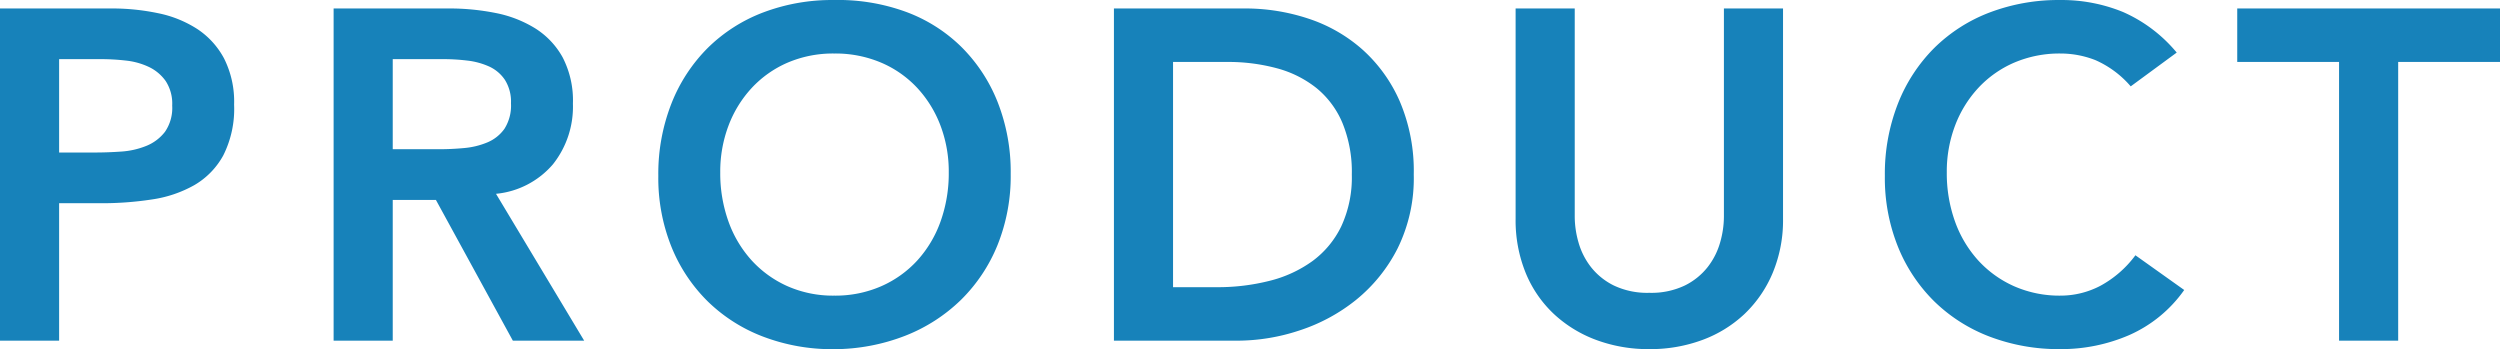 <svg xmlns="http://www.w3.org/2000/svg" width="372.96" height="52.083" viewBox="0 0 372.96 52.083">
  <path id="Path_111" data-name="Path 111" d="M5.53-49.56H22.19a33.386,33.386,0,0,1,6.895.7,16.983,16.983,0,0,1,5.845,2.345,12.032,12.032,0,0,1,4.025,4.41,14.287,14.287,0,0,1,1.5,6.895,15.4,15.4,0,0,1-1.61,7.56A11.523,11.523,0,0,1,34.51-23.2a18.131,18.131,0,0,1-6.335,2.135,48.988,48.988,0,0,1-7.525.56h-6.3V0H5.53ZM19.67-28.07q1.89,0,3.92-.14a12.039,12.039,0,0,0,3.745-.84,6.646,6.646,0,0,0,2.8-2.1,6.266,6.266,0,0,0,1.085-3.92,6.181,6.181,0,0,0-.98-3.675,6.491,6.491,0,0,0-2.52-2.1,10.631,10.631,0,0,0-3.43-.945A32.984,32.984,0,0,0,20.65-42h-6.3v13.93ZM55.3-49.56H72.52a35.081,35.081,0,0,1,6.895.665A17.656,17.656,0,0,1,85.33-46.62a11.9,11.9,0,0,1,4.13,4.34A13.976,13.976,0,0,1,91-35.35a13.8,13.8,0,0,1-2.975,9.03,12.761,12.761,0,0,1-8.5,4.41L92.68,0H82.04L70.56-21H64.12V0H55.3Zm15.68,21q1.89,0,3.78-.175a11.608,11.608,0,0,0,3.465-.84A5.913,5.913,0,0,0,80.78-31.6a6.452,6.452,0,0,0,.98-3.815,6.087,6.087,0,0,0-.91-3.5,5.655,5.655,0,0,0-2.38-2,10.956,10.956,0,0,0-3.255-.875A29.659,29.659,0,0,0,71.75-42H64.12v13.44Zm32.76,3.99a28.7,28.7,0,0,1,1.96-10.815,24.266,24.266,0,0,1,5.425-8.295,23.779,23.779,0,0,1,8.26-5.285A28.965,28.965,0,0,1,129.92-50.82,29.444,29.444,0,0,1,140.56-49.1a23.255,23.255,0,0,1,8.33,5.215,24.085,24.085,0,0,1,5.46,8.26,28.431,28.431,0,0,1,1.96,10.78,27.513,27.513,0,0,1-1.96,10.57,24.241,24.241,0,0,1-5.46,8.19,24.942,24.942,0,0,1-8.33,5.355,29.468,29.468,0,0,1-10.64,2A28.965,28.965,0,0,1,119.385-.6a24.038,24.038,0,0,1-8.26-5.25A24.121,24.121,0,0,1,105.7-14,27.513,27.513,0,0,1,103.74-24.57Zm9.24-.56a21.309,21.309,0,0,0,1.225,7.35,17.264,17.264,0,0,0,3.465,5.81,16.123,16.123,0,0,0,5.355,3.85,16.8,16.8,0,0,0,6.965,1.4,17.048,17.048,0,0,0,7-1.4,16.03,16.03,0,0,0,5.39-3.85,17.264,17.264,0,0,0,3.465-5.81,21.309,21.309,0,0,0,1.225-7.35,19.327,19.327,0,0,0-1.225-6.93,17.169,17.169,0,0,0-3.465-5.635,15.849,15.849,0,0,0-5.39-3.78,17.426,17.426,0,0,0-7-1.365,17.176,17.176,0,0,0-6.965,1.365,15.937,15.937,0,0,0-5.355,3.78,17.169,17.169,0,0,0-3.465,5.635A19.327,19.327,0,0,0,112.98-25.13Zm58.73-24.43h19.53a29.9,29.9,0,0,1,9.45,1.505,22.961,22.961,0,0,1,8.05,4.585,22.4,22.4,0,0,1,5.6,7.735,26.446,26.446,0,0,1,2.1,10.955,23.645,23.645,0,0,1-2.415,11.025,23.6,23.6,0,0,1-6.23,7.7,26.569,26.569,0,0,1-8.47,4.55A29.591,29.591,0,0,1,190.19,0H171.71Zm15.4,41.58a31.238,31.238,0,0,0,7.805-.945,18.568,18.568,0,0,0,6.4-2.94,13.96,13.96,0,0,0,4.305-5.18A17.316,17.316,0,0,0,207.2-24.78a19.233,19.233,0,0,0-1.4-7.7,13.391,13.391,0,0,0-3.885-5.215,16.21,16.21,0,0,0-5.88-2.94,27.743,27.743,0,0,0-7.455-.945h-8.05v33.6ZM271.53-18.2a20.388,20.388,0,0,1-1.54,8.085,18.125,18.125,0,0,1-4.2,6.125,18.475,18.475,0,0,1-6.3,3.885,22.352,22.352,0,0,1-7.91,1.365,22.352,22.352,0,0,1-7.91-1.365,18.856,18.856,0,0,1-6.335-3.885,17.486,17.486,0,0,1-4.2-6.125,20.8,20.8,0,0,1-1.5-8.085V-49.56h8.82v31.08a14.113,14.113,0,0,0,.56,3.815,10.717,10.717,0,0,0,1.855,3.675,9.913,9.913,0,0,0,3.43,2.765A11.588,11.588,0,0,0,251.58-7.14a11.588,11.588,0,0,0,5.285-1.085,9.913,9.913,0,0,0,3.43-2.765,10.716,10.716,0,0,0,1.855-3.675,14.114,14.114,0,0,0,.56-3.815V-49.56h8.82ZM323.4-37.94a14.769,14.769,0,0,0-5.285-3.92,14.269,14.269,0,0,0-5.145-.98,17.176,17.176,0,0,0-6.965,1.365,15.937,15.937,0,0,0-5.355,3.78,17.169,17.169,0,0,0-3.465,5.635,19.327,19.327,0,0,0-1.225,6.93,21.308,21.308,0,0,0,1.225,7.35,17.264,17.264,0,0,0,3.465,5.81,16.123,16.123,0,0,0,5.355,3.85,16.8,16.8,0,0,0,6.965,1.4,12.8,12.8,0,0,0,5.845-1.435A15.953,15.953,0,0,0,324.1-12.74l7.28,5.18a19.832,19.832,0,0,1-8.19,6.72,25.526,25.526,0,0,1-10.29,2.1A28.966,28.966,0,0,1,302.365-.6a24.038,24.038,0,0,1-8.26-5.25A24.121,24.121,0,0,1,288.68-14a27.513,27.513,0,0,1-1.96-10.57,28.7,28.7,0,0,1,1.96-10.815,24.266,24.266,0,0,1,5.425-8.295,23.779,23.779,0,0,1,8.26-5.285A28.966,28.966,0,0,1,312.9-50.82a24.157,24.157,0,0,1,9.345,1.785,21.785,21.785,0,0,1,8.015,6.055Zm31.08-3.64H339.29v-7.98h39.2v7.98H363.3V0h-8.82Z" transform="translate(-5.53 50.823)" fill="#1782BA"/>
</svg>

